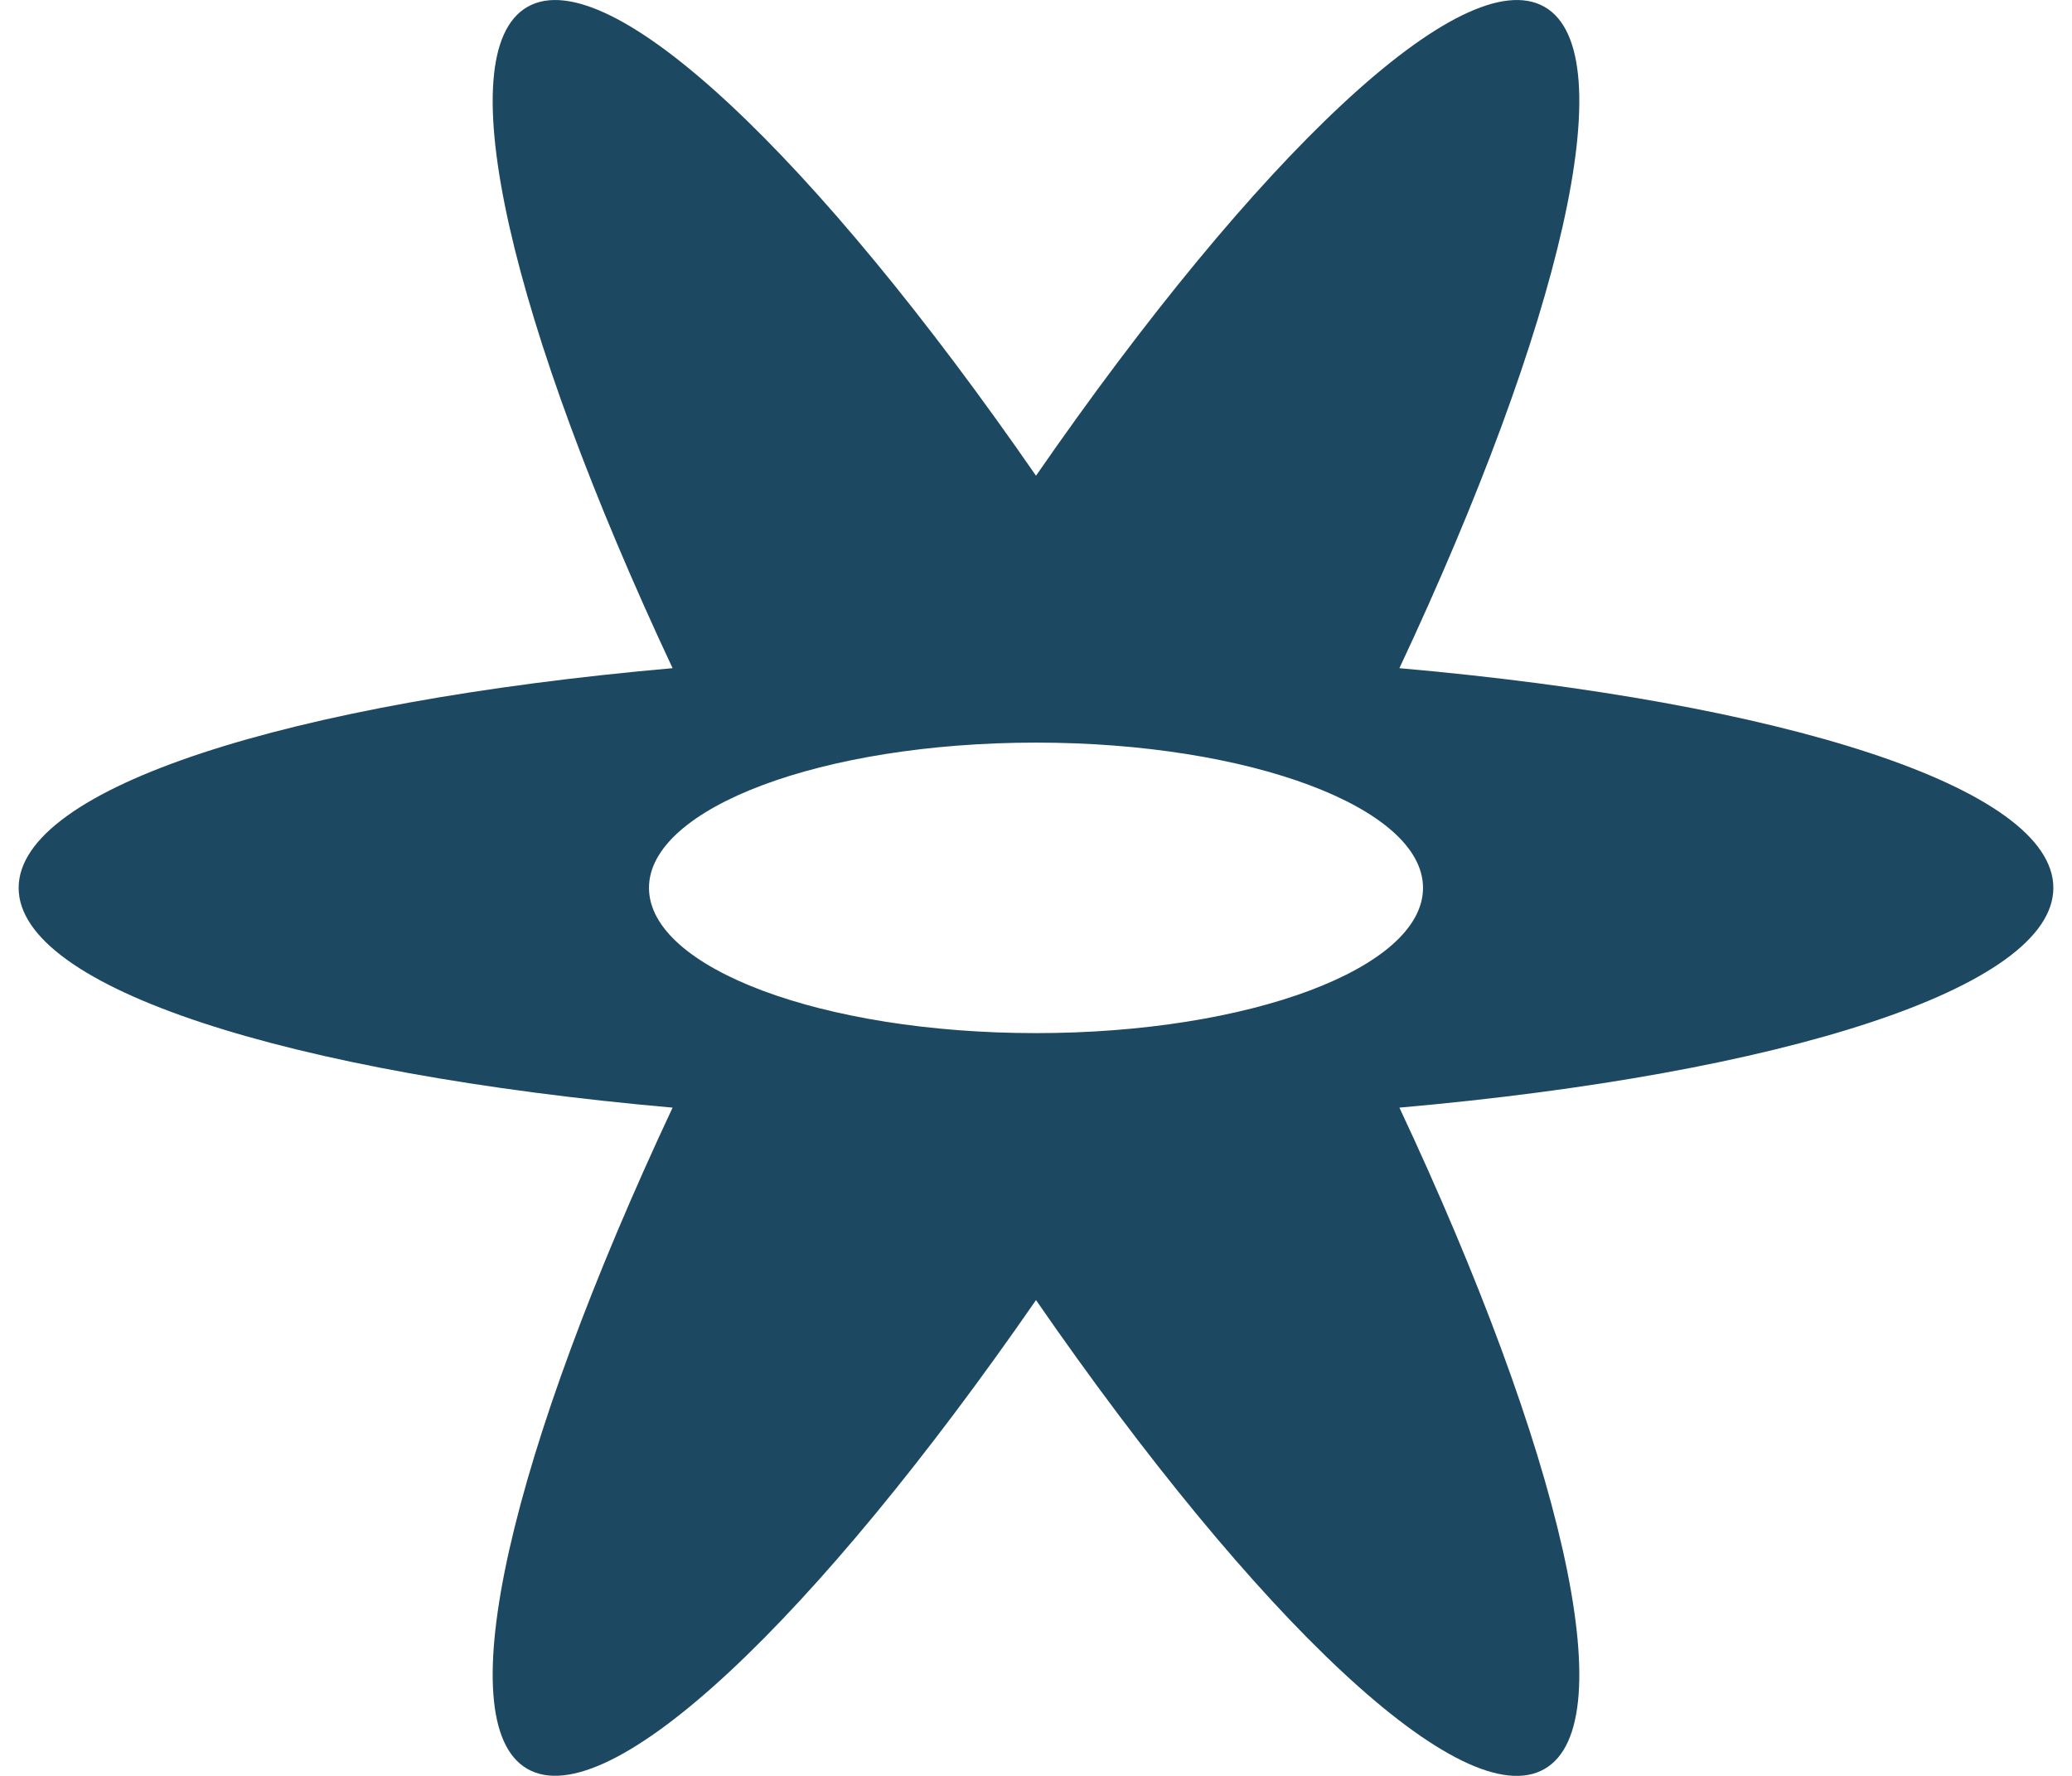 <svg xmlns="http://www.w3.org/2000/svg" width="28" height="24" viewBox="0 0 28 24" fill="none" role="img" aria-hidden="" class="ori-logo-atom">
  <path fill-rule="evenodd" clip-rule="evenodd" d="M27.748 11.999C27.748 10.641 24.08 9.486 18.911 9.03C21.088 4.389 21.963 0.721 20.874 0.094C19.769 -0.544 16.975 2.128 14 6.429C11.025 2.128 8.231 -0.544 7.126 0.094C6.037 0.721 6.912 4.389 9.089 9.03C3.92 9.486 0.252 10.641 0.252 11.999C0.252 13.357 3.92 14.512 9.089 14.969C6.912 19.61 6.037 23.278 7.126 23.905C8.231 24.543 11.025 21.87 14 17.57C16.975 21.876 19.769 24.548 20.874 23.905C21.963 23.278 21.088 19.61 18.911 14.969C24.08 14.512 27.748 13.352 27.748 11.999ZM14 13.962C11.113 13.962 8.77 13.083 8.77 11.999C8.77 10.916 11.113 10.036 14 10.036C16.887 10.036 19.23 10.916 19.23 11.999C19.23 13.083 16.887 13.962 14 13.962Z" fill="#1D4861"></path>
</svg>